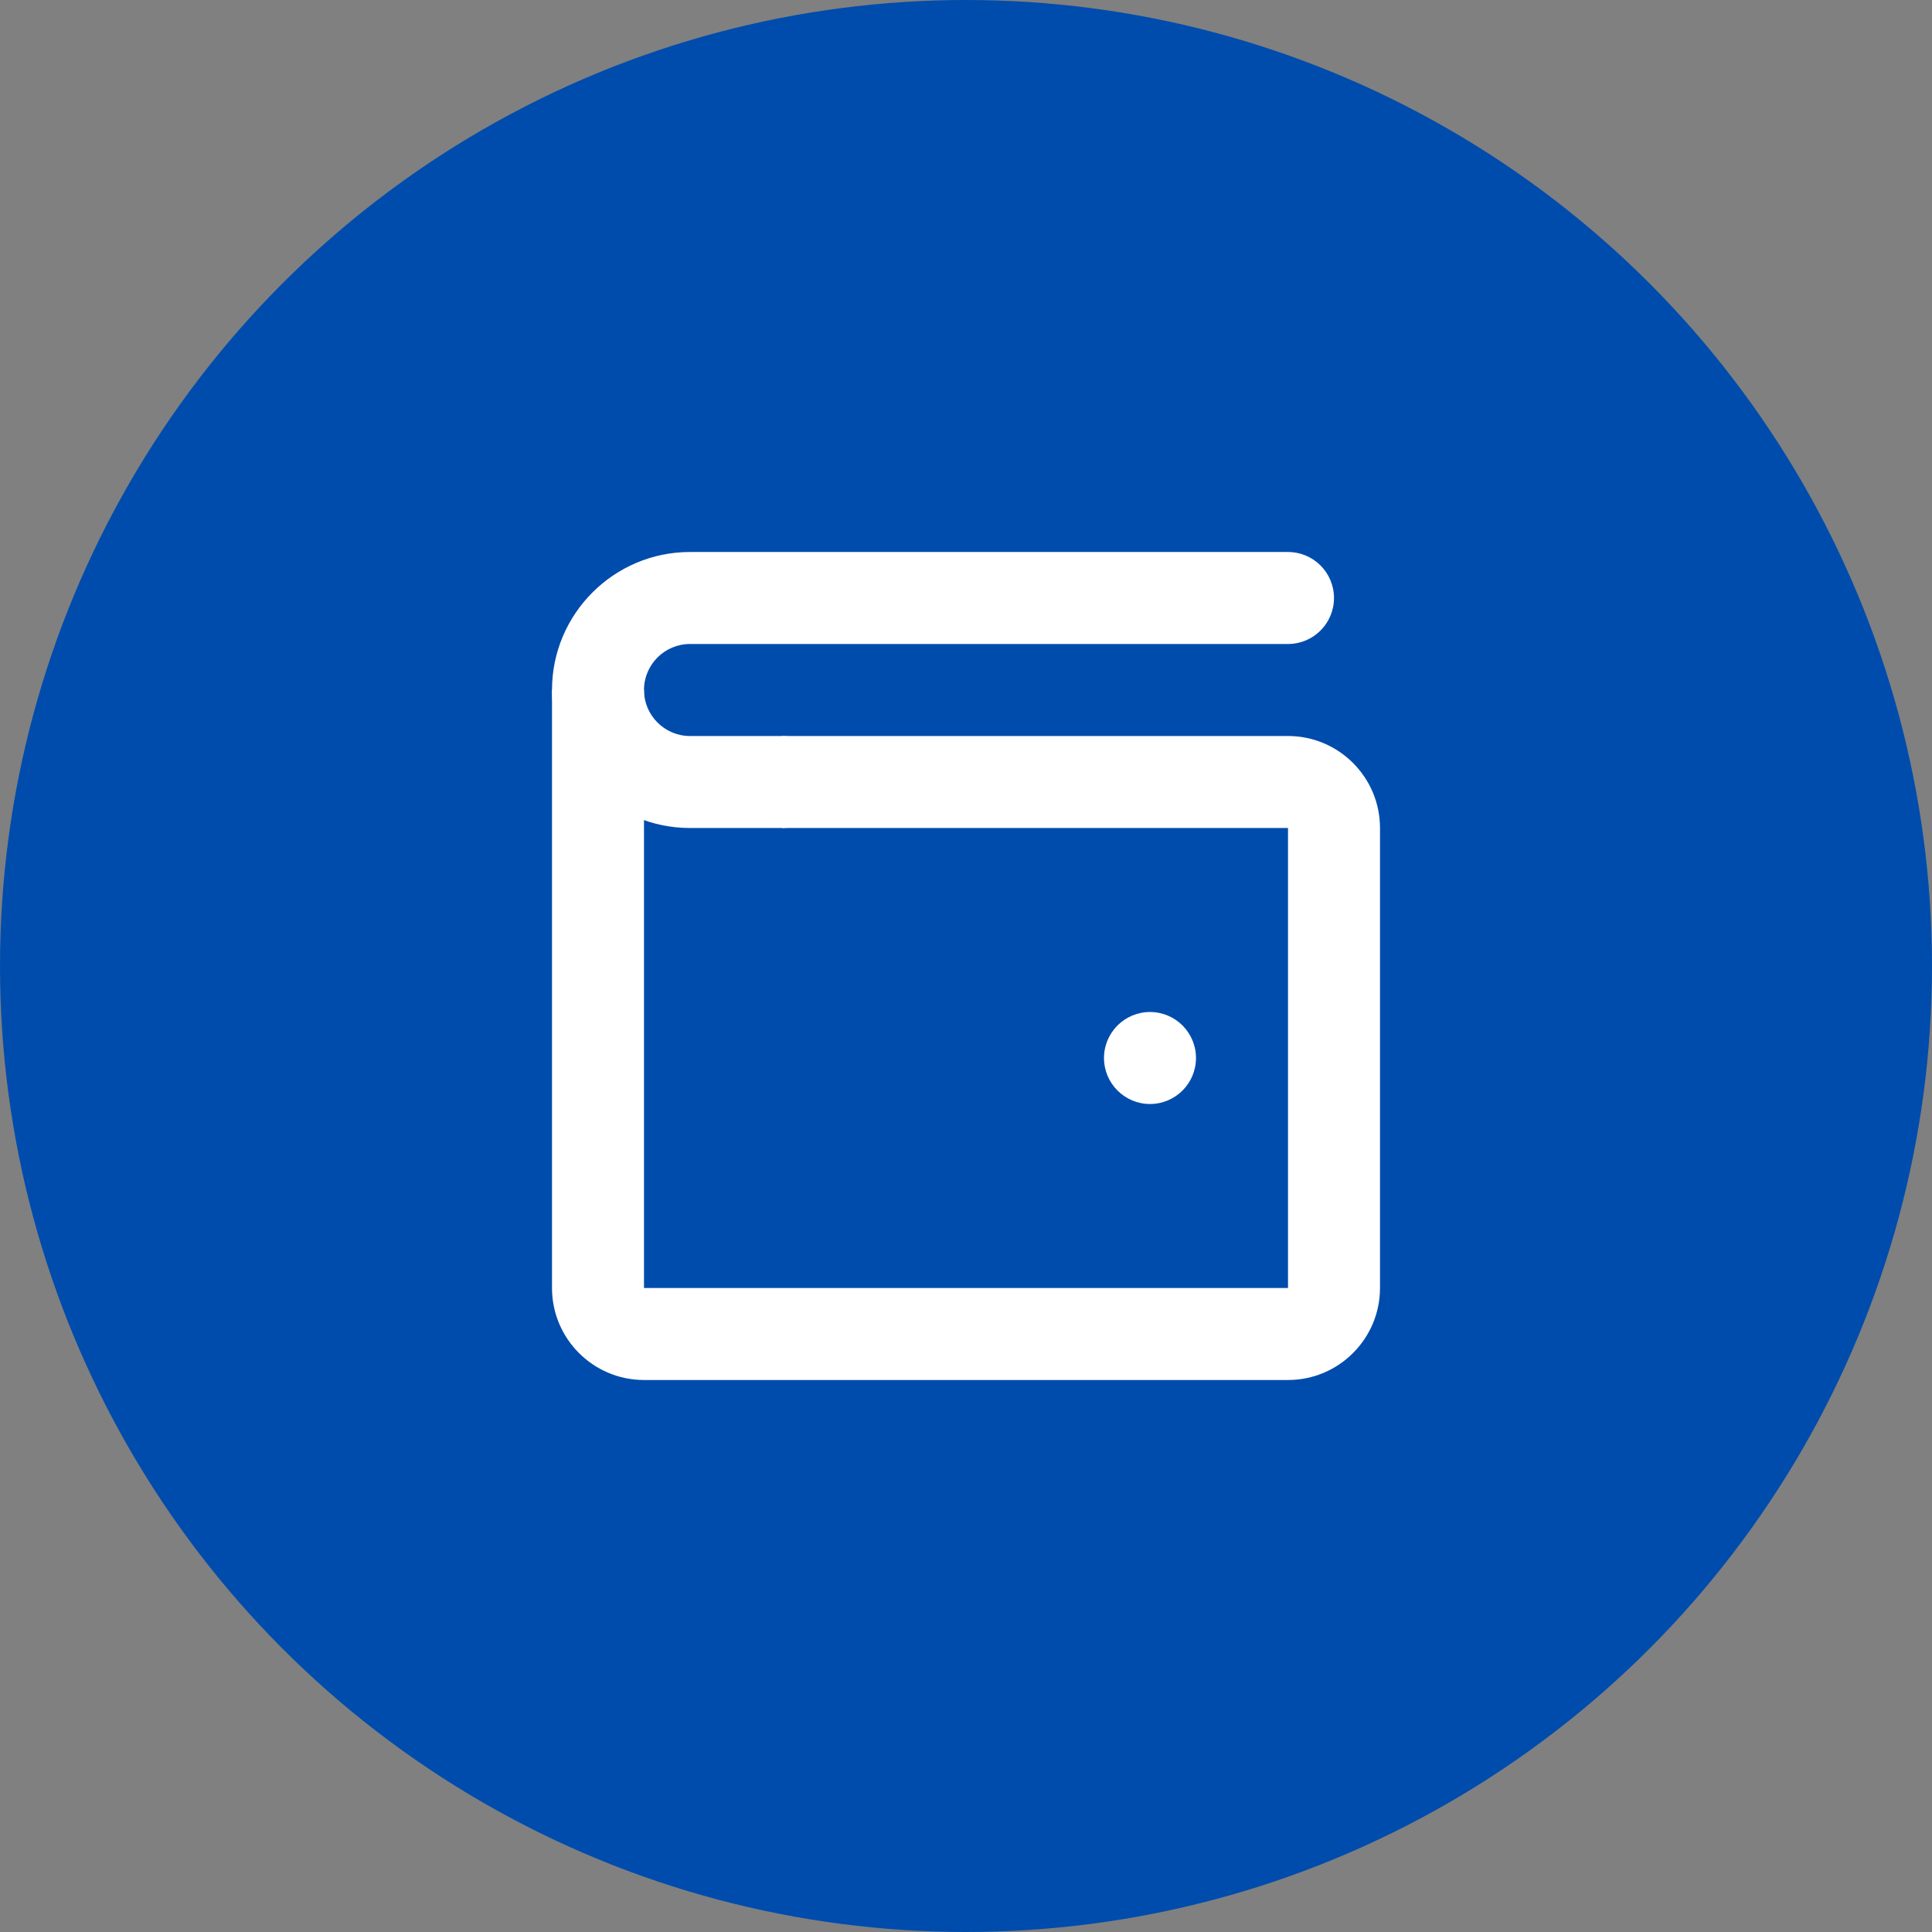 <svg xmlns="http://www.w3.org/2000/svg" fill="none" viewBox="0 0 70 70" height="70" width="70">
<rect x="0" y="0" width="70" height="70" fill="#808080" stroke="none"/>
<circle fill="#004CAD" r="35" cy="35" cx="35"></circle>
<path fill="white" d="M30 28.333C30 29.254 29.254 30 28.333 30H25C22.243 30 20 27.757 20 25C20 22.243 22.243 20 25 20H46.667C47.587 20 48.333 20.746 48.333 21.667C48.333 22.587 47.587 23.333 46.667 23.333H25C24.08 23.333 23.333 24.082 23.333 25C23.333 25.918 24.08 26.667 25 26.667H28.333C29.254 26.667 30 27.413 30 28.333ZM41.667 40C40.747 40 40 39.253 40 38.333C40 37.413 40.747 36.667 41.667 36.667C42.587 36.667 43.333 37.413 43.333 38.333C43.333 39.253 42.587 40 41.667 40Z"></path>
<path fill="white" d="M46.667 50H23.333C21.495 50 20 48.505 20 46.667V25H23.333V46.667H46.667V30H28.333V26.667H46.667C48.505 26.667 50 28.162 50 30V46.667C50 48.505 48.505 50 46.667 50Z"></path>
</svg>
